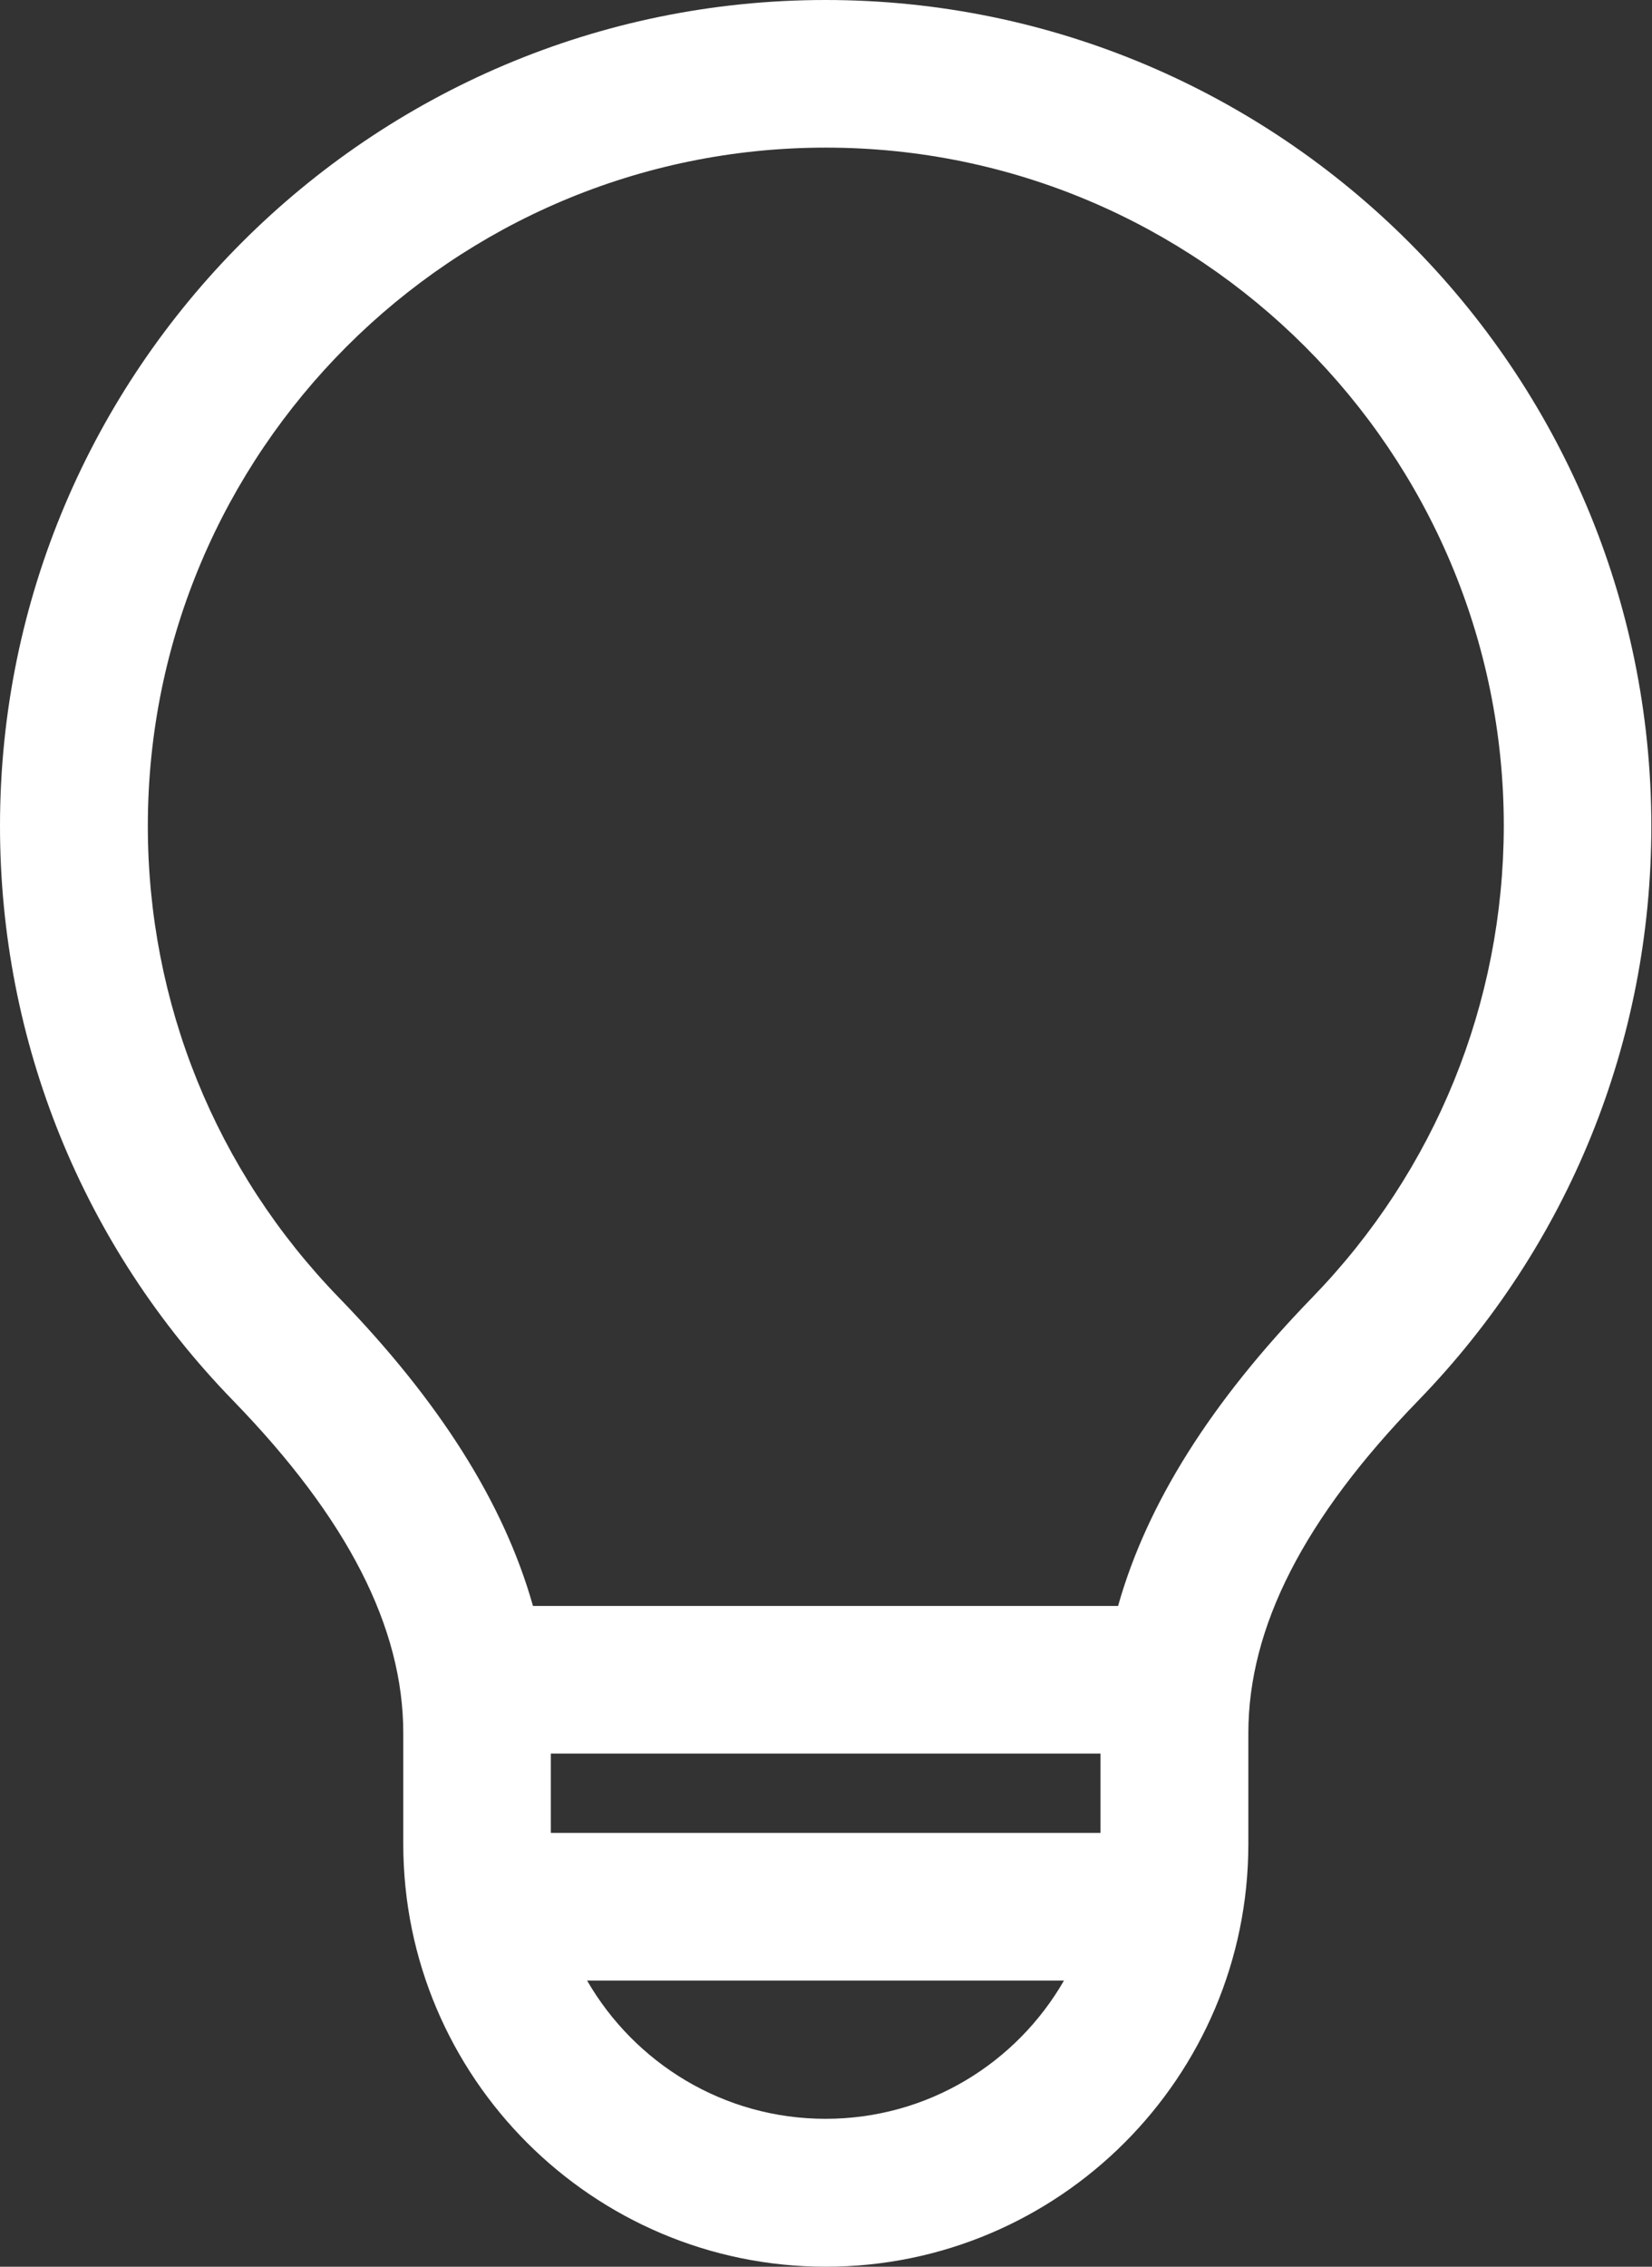 <svg width="35" height="48" viewBox="0 0 35 48" fill="none" xmlns="http://www.w3.org/2000/svg">
<rect x="0" y="0" width="35" height="48" fill="#333333" stroke="none"/>
<path d="M17.49 0C7.848 0 0 7.848 0 17.49C0 22.056 1.752 26.382 4.938 29.658C7.362 32.154 8.544 34.458 8.544 36.702V39.048C8.544 43.986 12.558 48 17.496 48C22.434 48 26.448 43.986 26.448 39.048V36.702C26.448 34.458 27.624 32.154 30.048 29.658C33.234 26.376 34.986 22.056 34.986 17.49C34.98 7.848 27.132 0 17.49 0ZM23.31 38.814H11.67V37.134H23.316V38.814H23.31ZM17.49 44.868C15.33 44.868 13.446 43.686 12.438 41.94H22.542C21.534 43.692 19.65 44.868 17.49 44.868ZM27.798 27.48C25.662 29.682 24.3 31.836 23.688 34.008H11.292C10.68 31.836 9.318 29.682 7.182 27.48C4.572 24.792 3.132 21.24 3.132 17.49C3.132 9.57 9.576 3.126 17.496 3.126C25.416 3.126 31.86 9.57 31.86 17.49C31.854 21.24 30.414 24.786 27.798 27.48Z" fill="white"/>
</svg>
